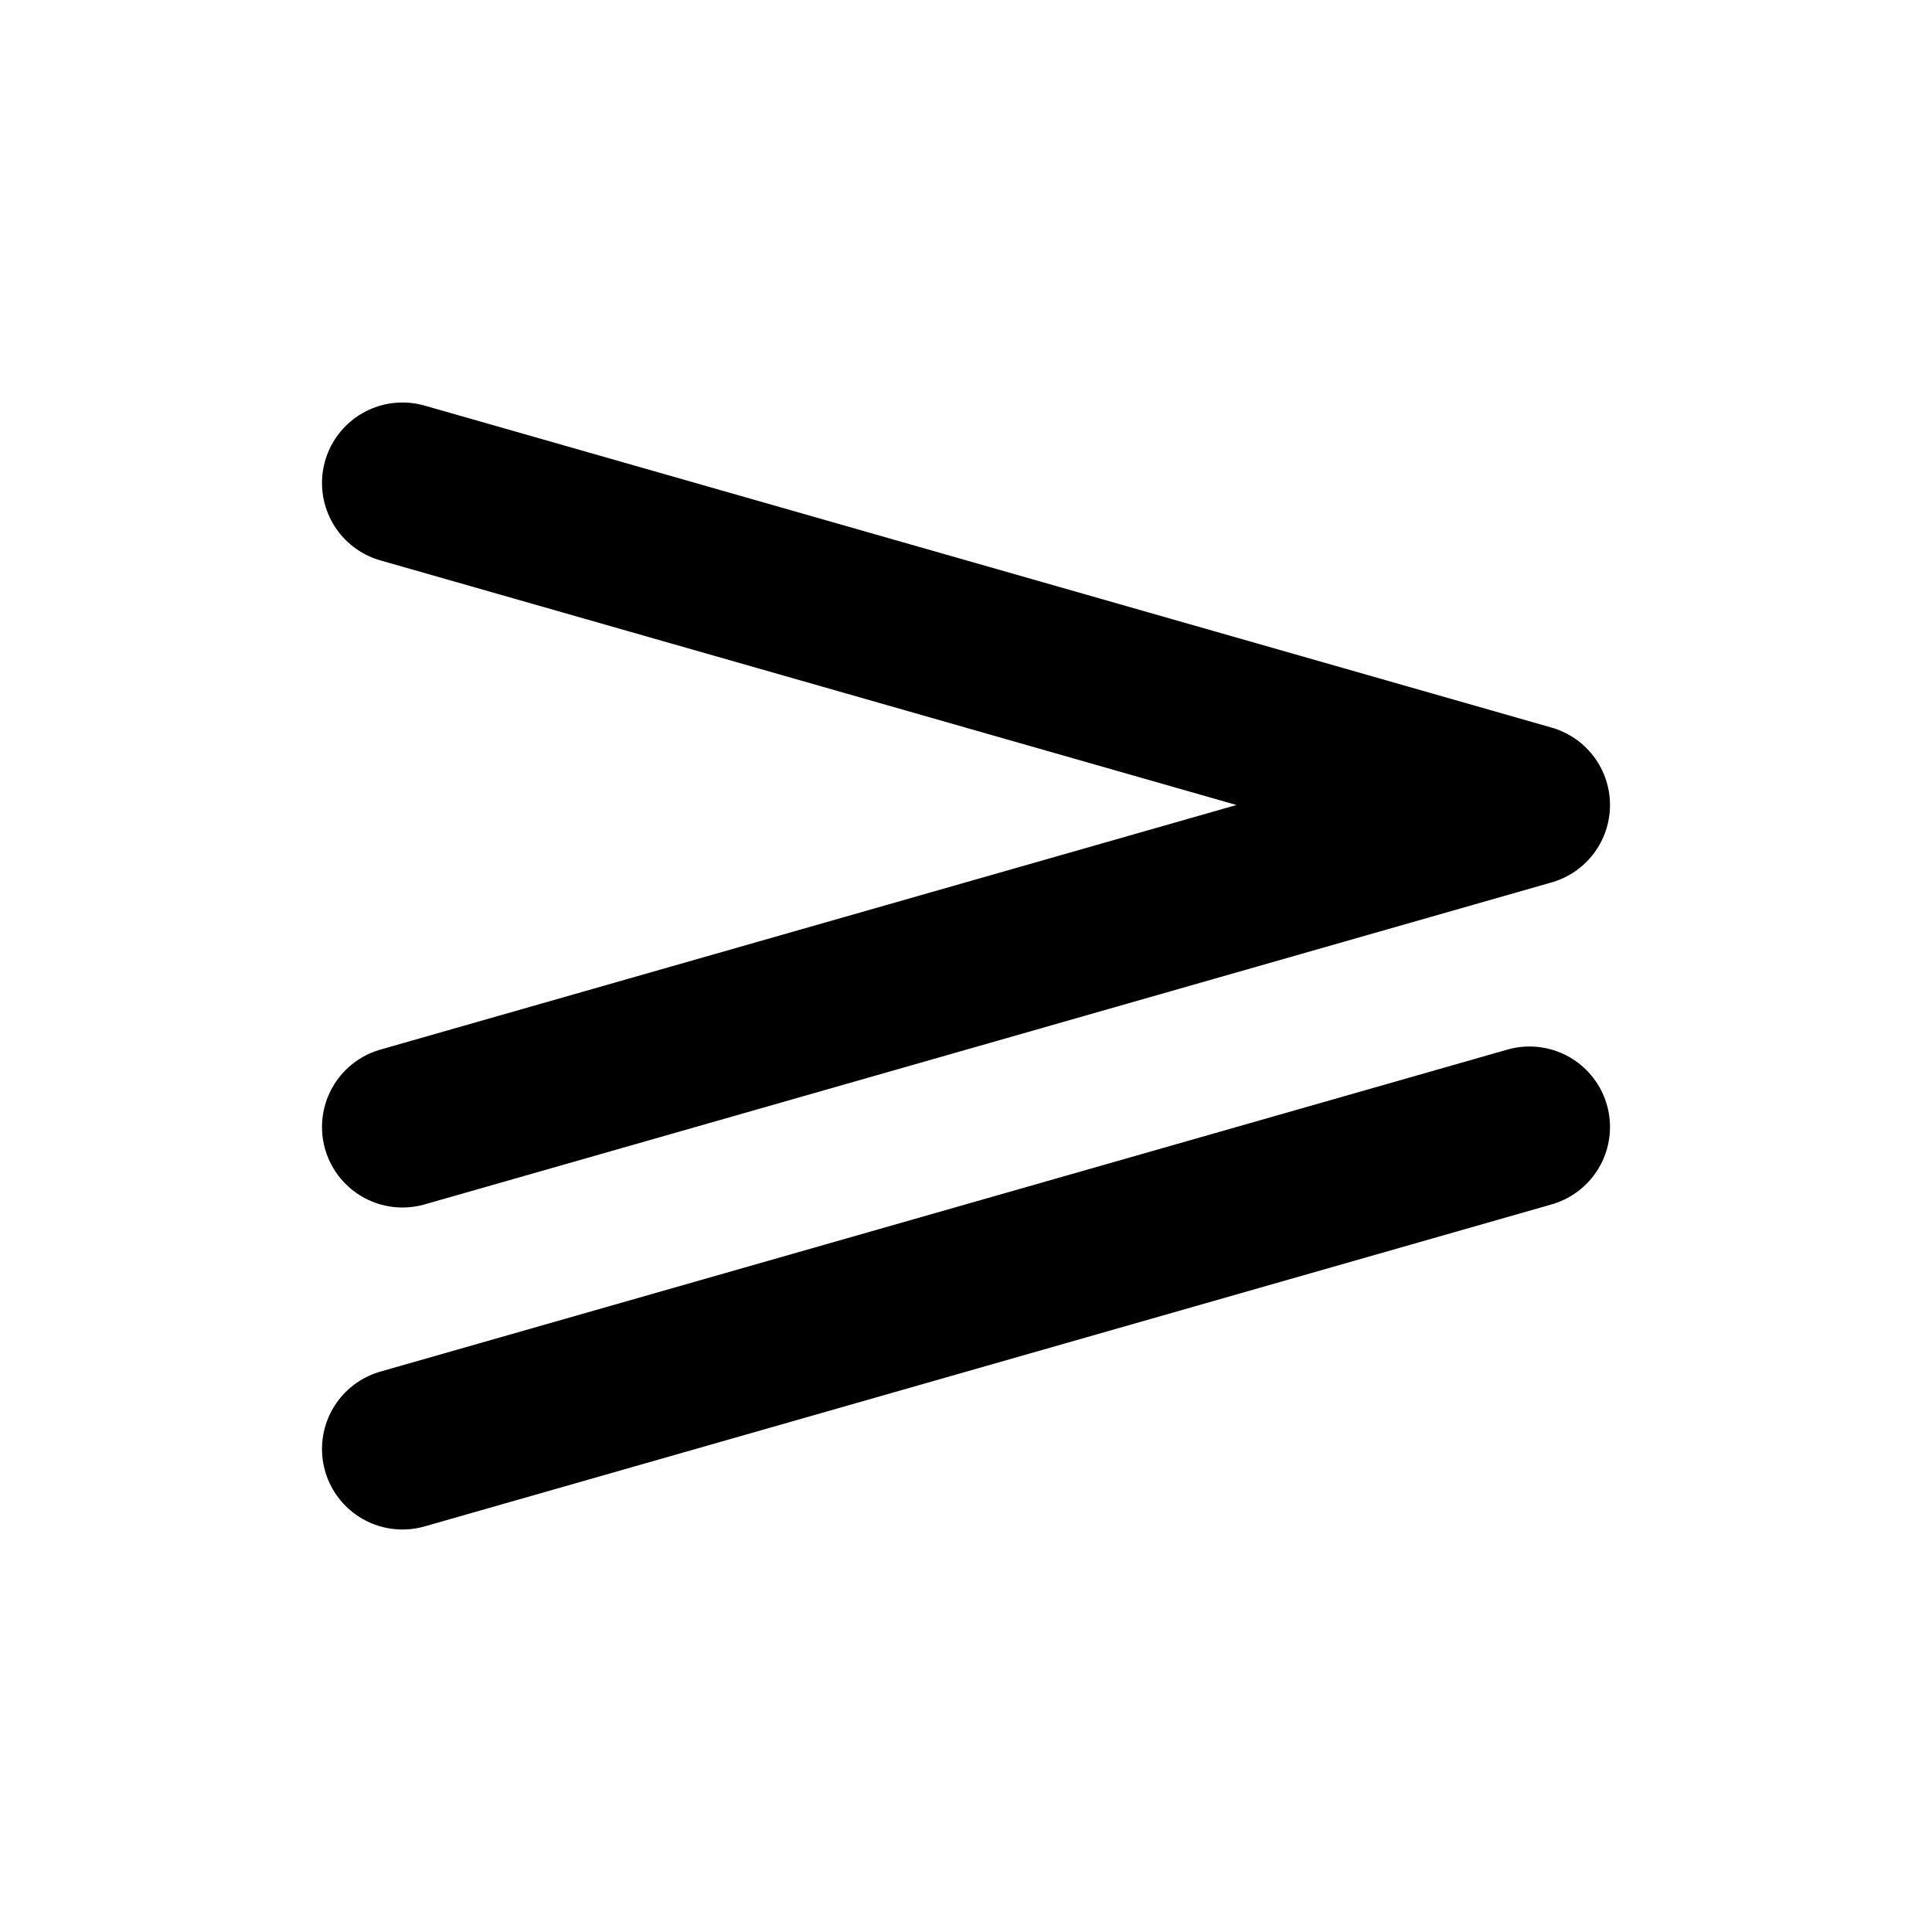 <!--
tags: [mathematic, than, more, equation, sign]
category: Math
unicode: "f4e4"
version: "1.100"
-->
<svg
  xmlns="http://www.w3.org/2000/svg"
  width="24"
  height="24"
  viewBox="0 0 24 24"
  fill="none"
  stroke="currentColor"
  stroke-width="2"
  stroke-linecap="round"
  stroke-linejoin="round"
>
  <path d="M5 18l14 -4" />
  <path d="M5 14l14 -4l-14 -4" />
</svg>
